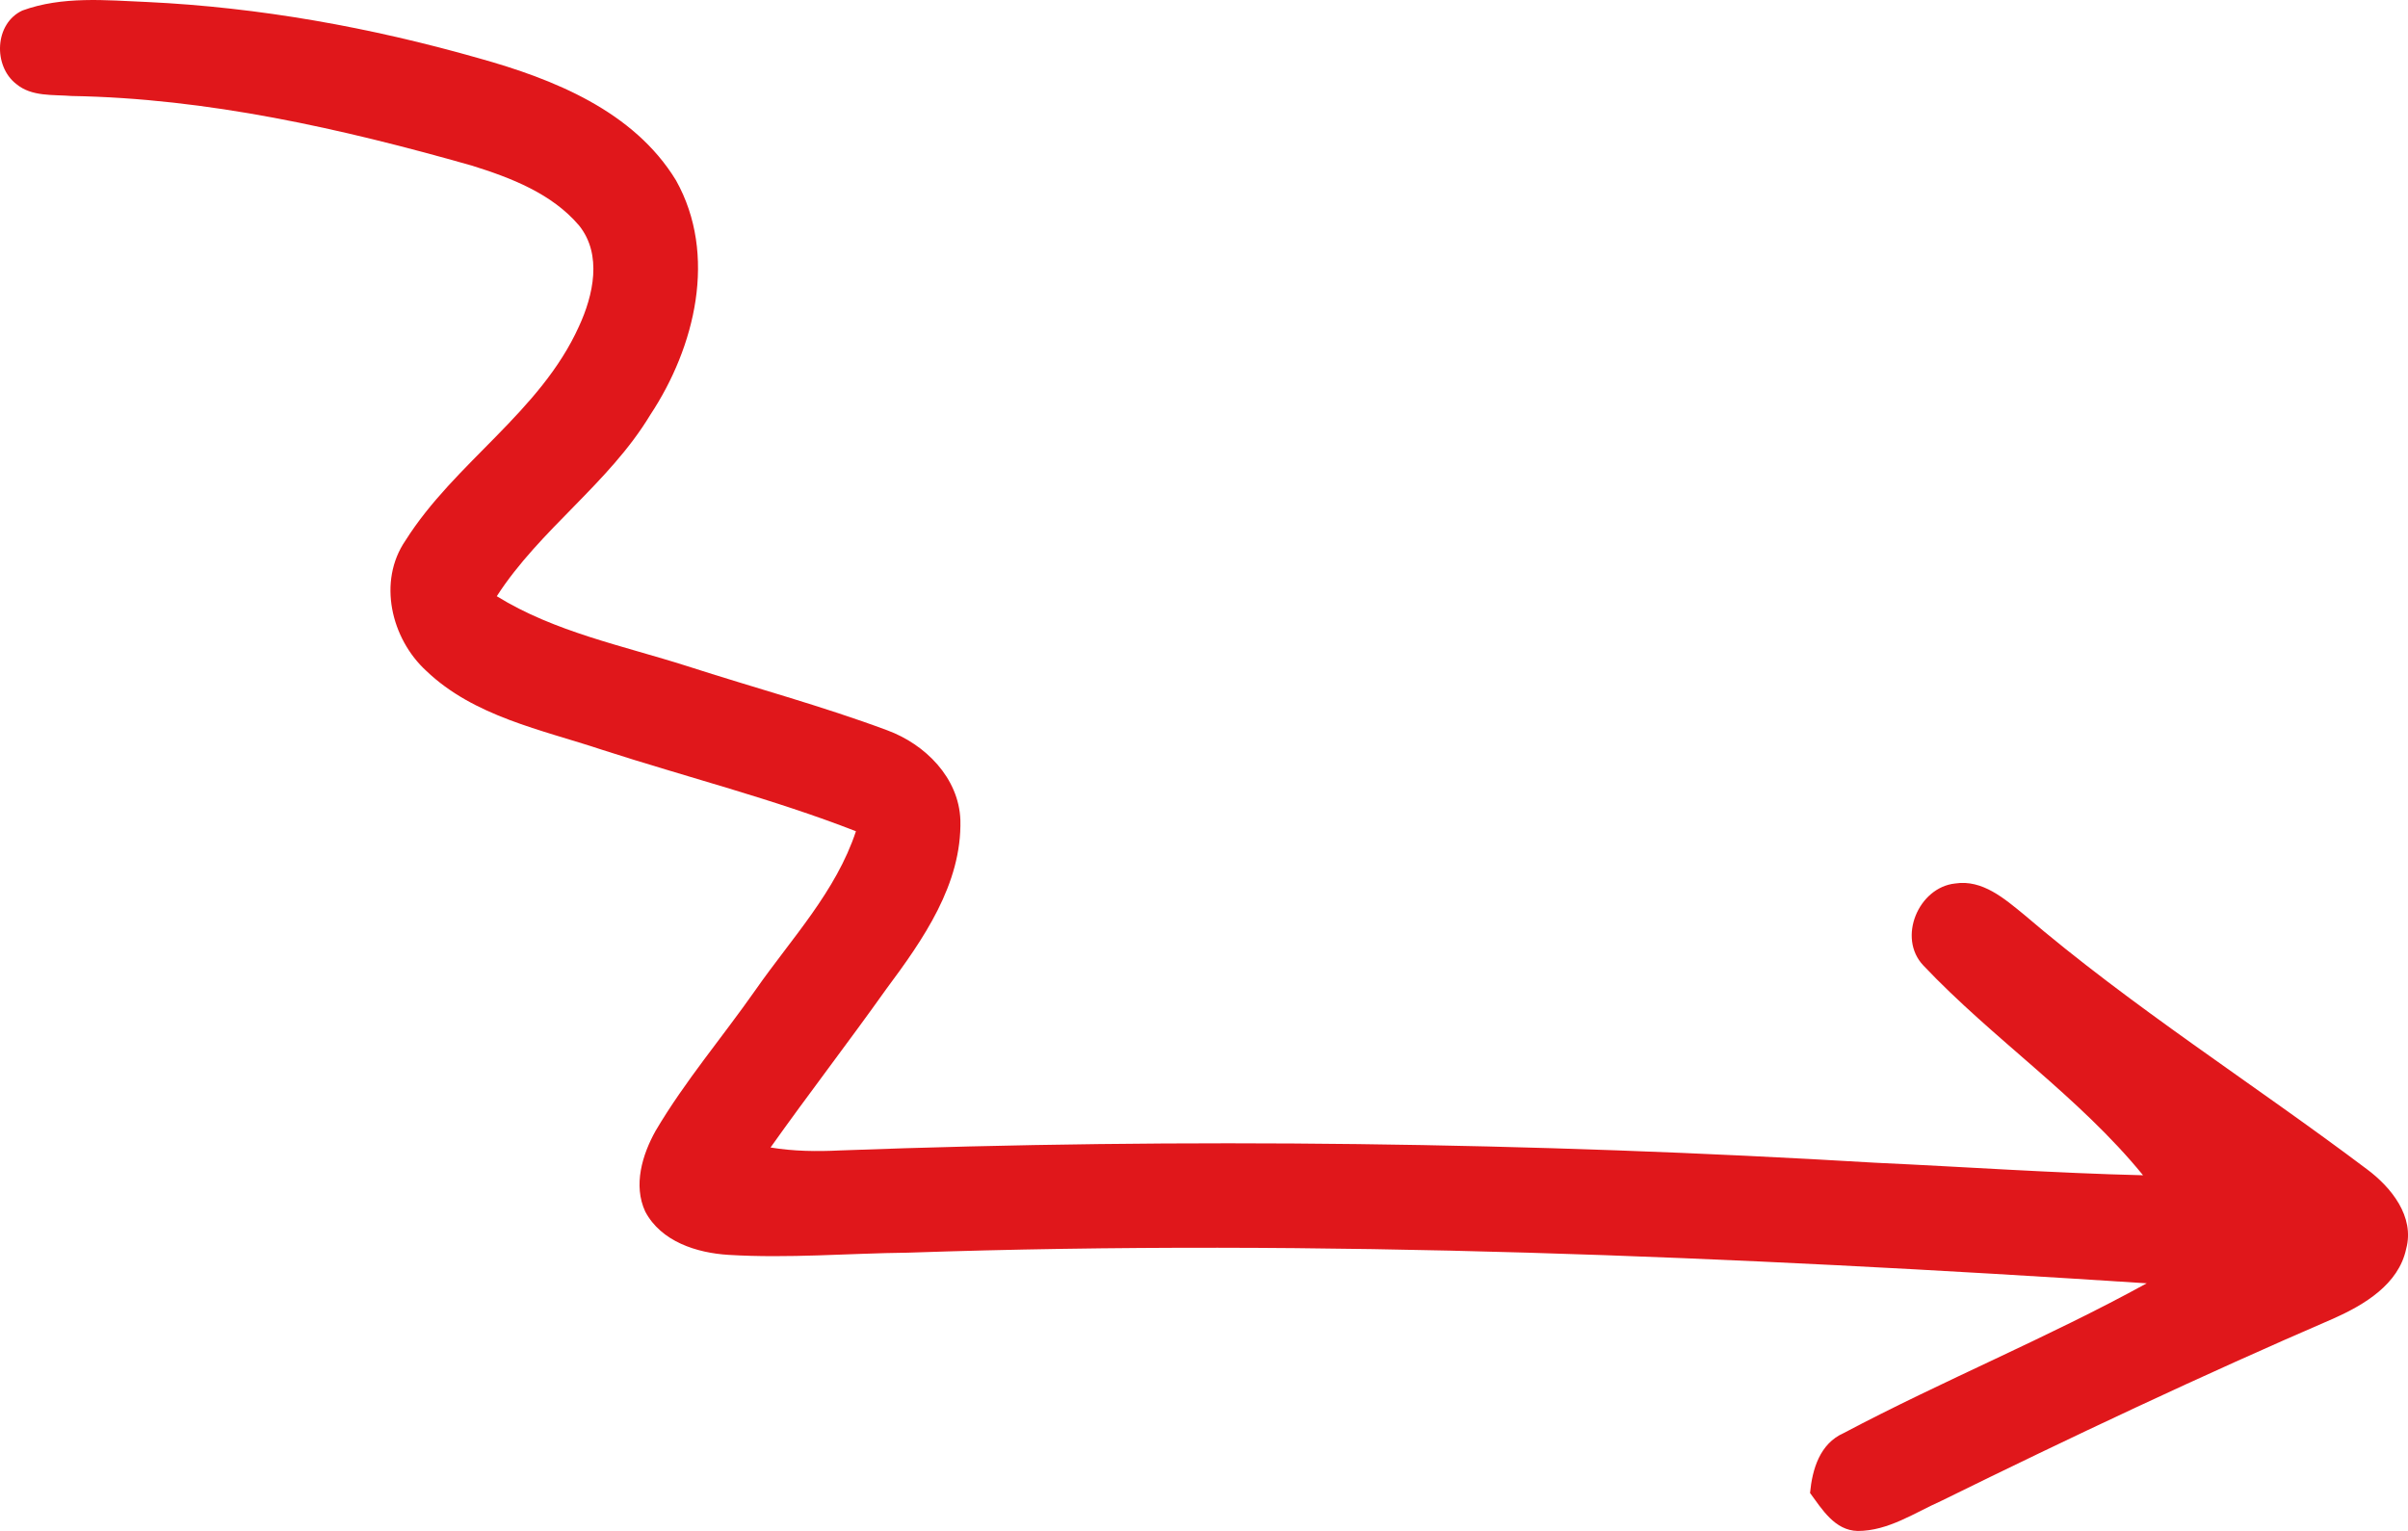 <svg xmlns="http://www.w3.org/2000/svg" id="Capa_2" data-name="Capa 2" viewBox="0 0 589.32 374.81"><defs><style>      .cls-1 {        fill: #e0171b;      }    </style></defs><g id="Capa_1-2" data-name="Capa 1"><path class="cls-1" d="M579.26,286.23c5.94,4.42,11.76,11.61,9.61,19.51-1.85,8.71-10.27,13.7-17.8,17.06-32.38,13.99-64.27,29.03-95.92,44.61-6.58,2.93-13.03,7.39-20.5,7.39-5.63-.12-8.74-5.33-11.67-9.3.55-5.85,2.41-12.08,8.22-14.66,24.38-12.91,50.02-23.38,74.18-36.67-100.87-6.55-202.06-10.95-303.18-7.5-14.62.16-29.26,1.43-43.87.54-7.8-.47-16.53-3.24-20.42-10.61-2.98-6.44-.73-13.91,2.54-19.76,7.19-12.19,16.4-22.98,24.49-34.54,8.75-12.53,19.65-24.01,24.54-38.8-20.3-7.92-41.45-13.25-62.18-19.96-14.85-4.93-31.29-8.13-42.99-19.32-8.58-7.87-11.94-21.9-5.07-31.9,12.06-19.12,32.99-31.44,42.45-52.41,3.52-7.61,5.75-17.58.04-24.69-6.66-7.85-16.72-11.71-26.29-14.69-31.91-9.07-64.63-16.46-97.9-17.03-4.58-.37-9.77.22-13.55-2.93C-1.72,16.17-1.37,5.74,5.49,2.57,15.26-.99,25.84.05,36.02.49c27.47,1.31,54.66,6.21,81.1,13.75,18.31,5.1,37.98,12.93,48.33,29.93,10.2,18.23,4.66,40.81-6.29,57.37-10.13,16.82-27,28.02-37.58,44.42,14.2,8.78,30.84,12.09,46.58,17.11,16.31,5.28,32.92,9.73,48.99,15.72,9.28,3.42,17.52,11.62,17.89,21.97.38,15.72-9.17,29.32-18.15,41.39-9.28,13.05-19.05,25.72-28.31,38.77,5.62.93,11.34,1.01,17.04.72,84.41-3.13,168.98-2.01,253.31,3.01,21.86,1.01,43.69,2.54,65.55,3.07-15.72-19.29-36.74-33.35-53.77-51.36-6.42-6.77-1.19-19.13,7.79-20.07,6.66-1.03,12.11,3.75,16.9,7.66,26.5,22.67,56.05,41.33,83.87,62.29Z"></path></g></svg>